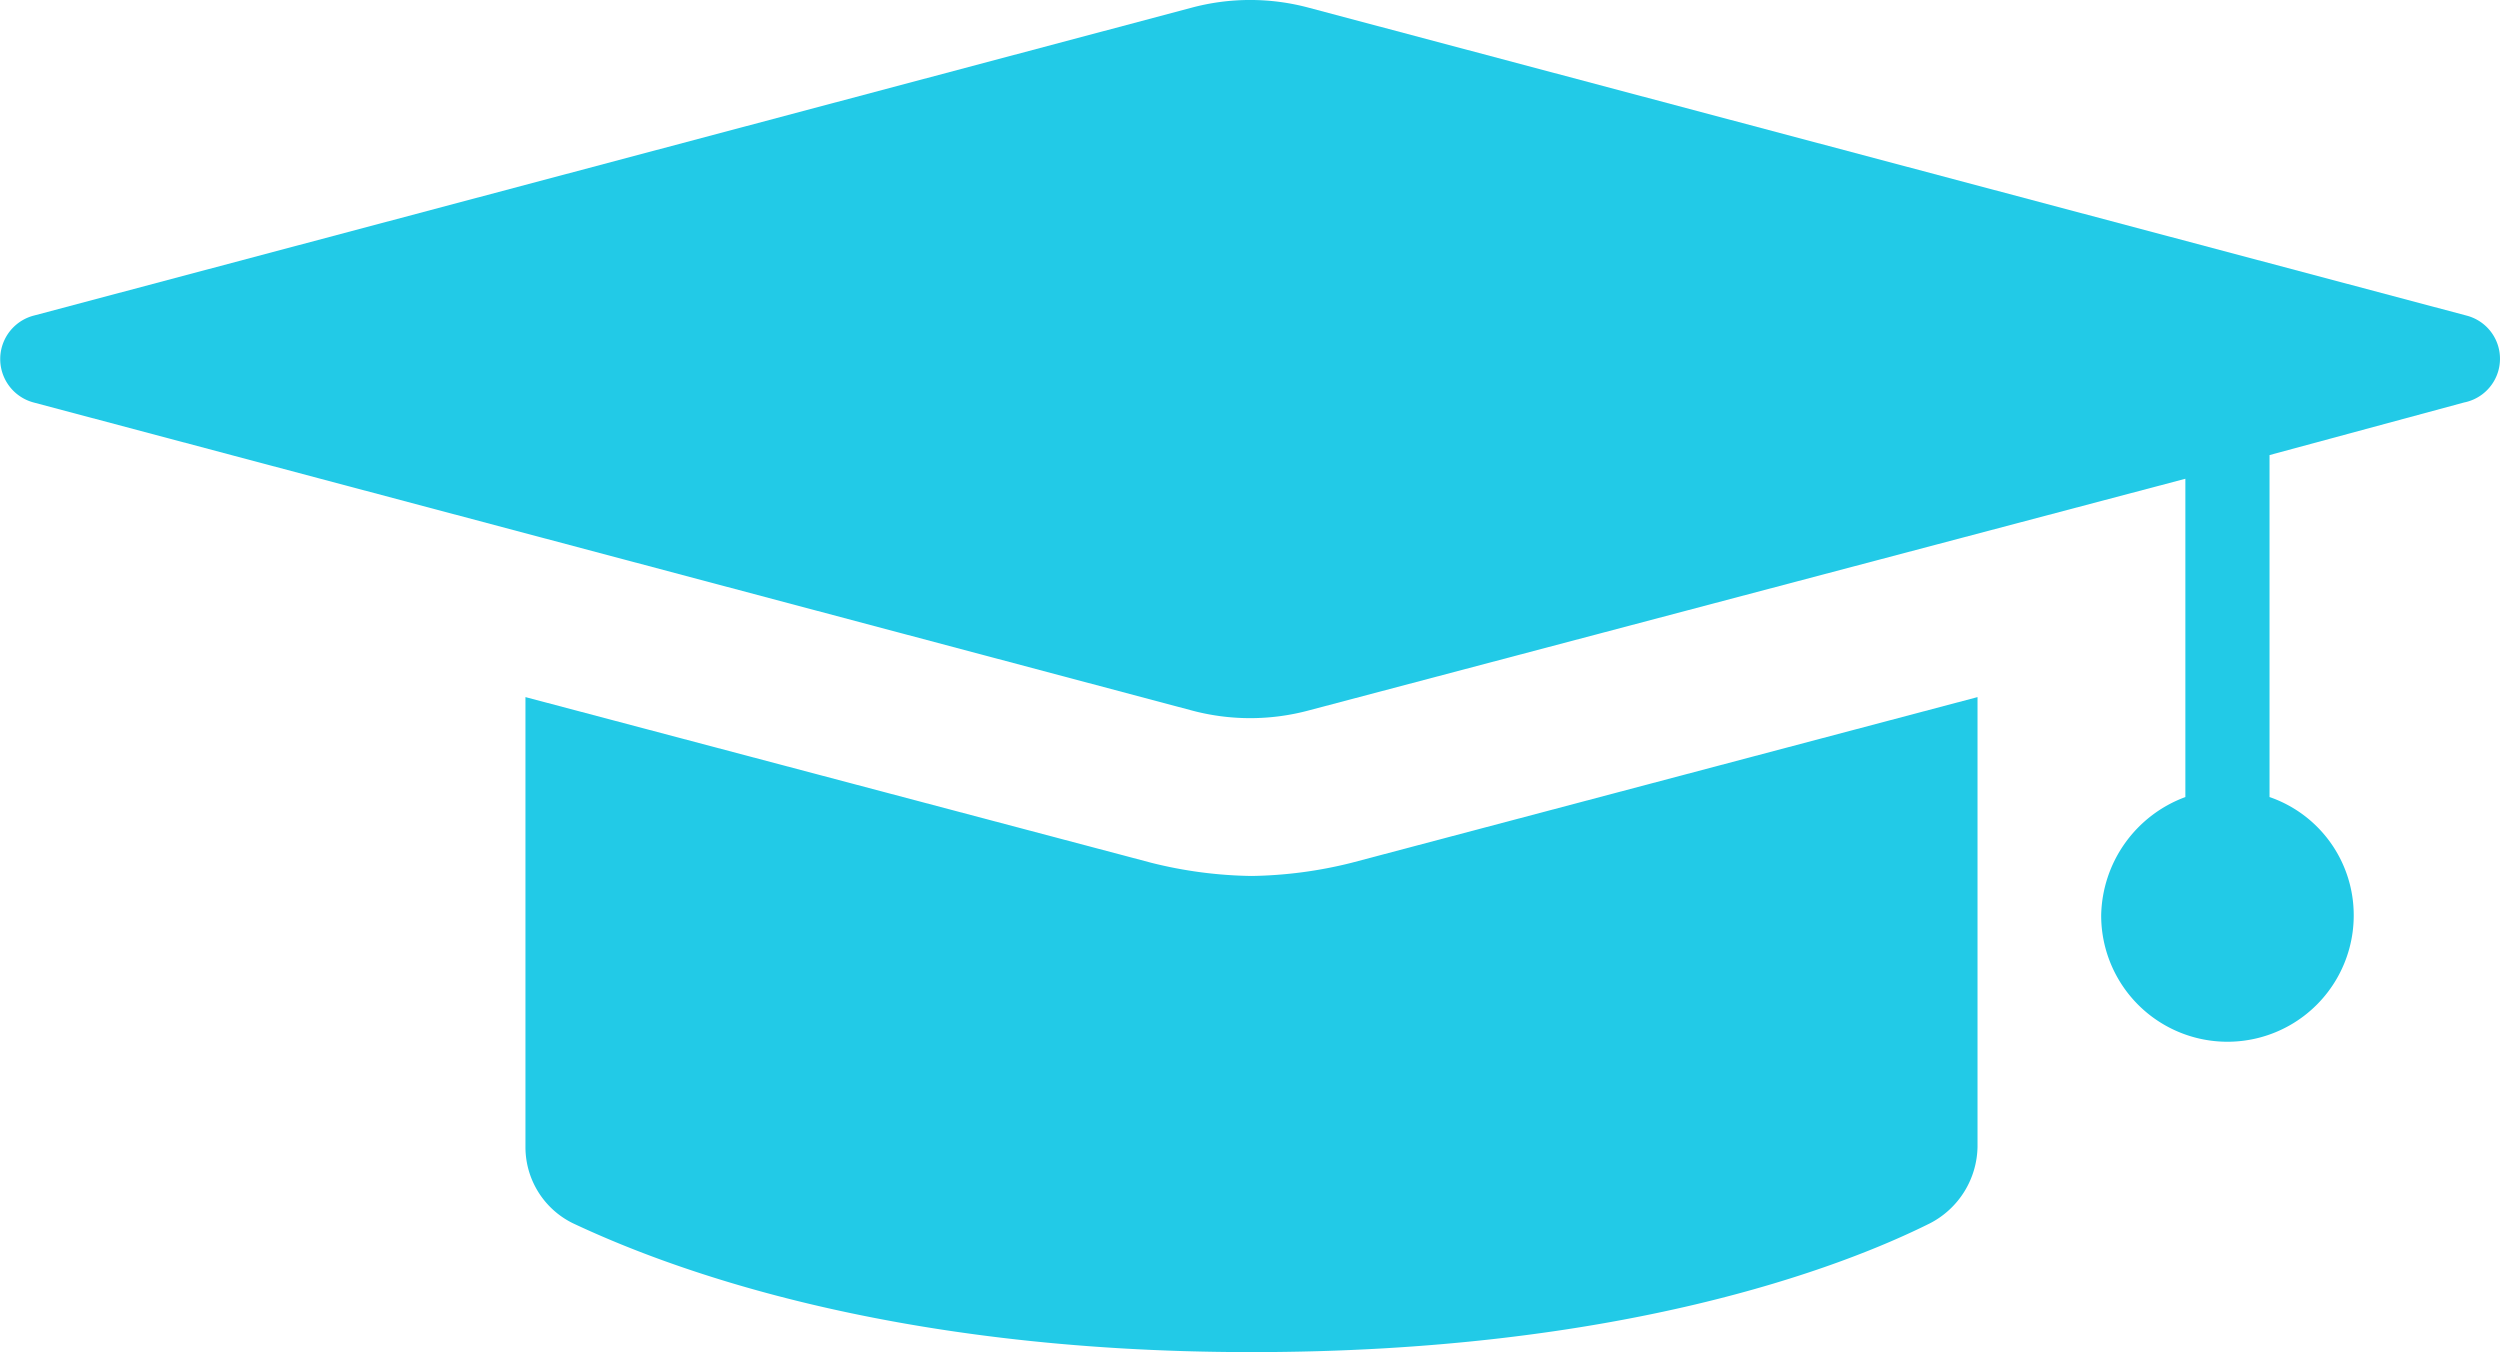<svg xmlns="http://www.w3.org/2000/svg" width="122.436" height="66.218" viewBox="0 0 122.436 66.218">
  <g id="noun_education_3406896" transform="translate(-2.425 -24.3)">
    <g id="Group_10298" data-name="Group 10298" transform="translate(2.425 24.3)">
      <path id="Path_71547" data-name="Path 71547" d="M57.957,59.56a21.28,21.28,0,0,1-4.9-.644L22.4,50.8V72.83a4.152,4.152,0,0,0,2.319,3.736c4.38,2.061,15.2,6.313,33.238,6.313s28.858-4.123,33.238-6.313a4.3,4.3,0,0,0,2.319-3.736V50.8L62.852,58.916A21.28,21.28,0,0,1,57.957,59.56Z" transform="translate(3.334 -16.66)" fill="#22cae7"/>
      <path id="Path_71548" data-name="Path 71548" d="M123.235,39.759,66.55,24.686a11.063,11.063,0,0,0-5.8,0L4.068,39.759a2.2,2.2,0,0,0,0,4.251L60.752,59.084a11.063,11.063,0,0,0,5.8,0l42.9-11.337V63.335a6.3,6.3,0,0,0-4.123,5.8,6.184,6.184,0,0,0,12.368,0,6.118,6.118,0,0,0-4.123-5.8V46.587l9.533-2.577A2.183,2.183,0,0,0,123.235,39.759Z" transform="translate(-2.425 -24.3)" fill="#22cae7"/>
    </g>
  </g>
</svg>
